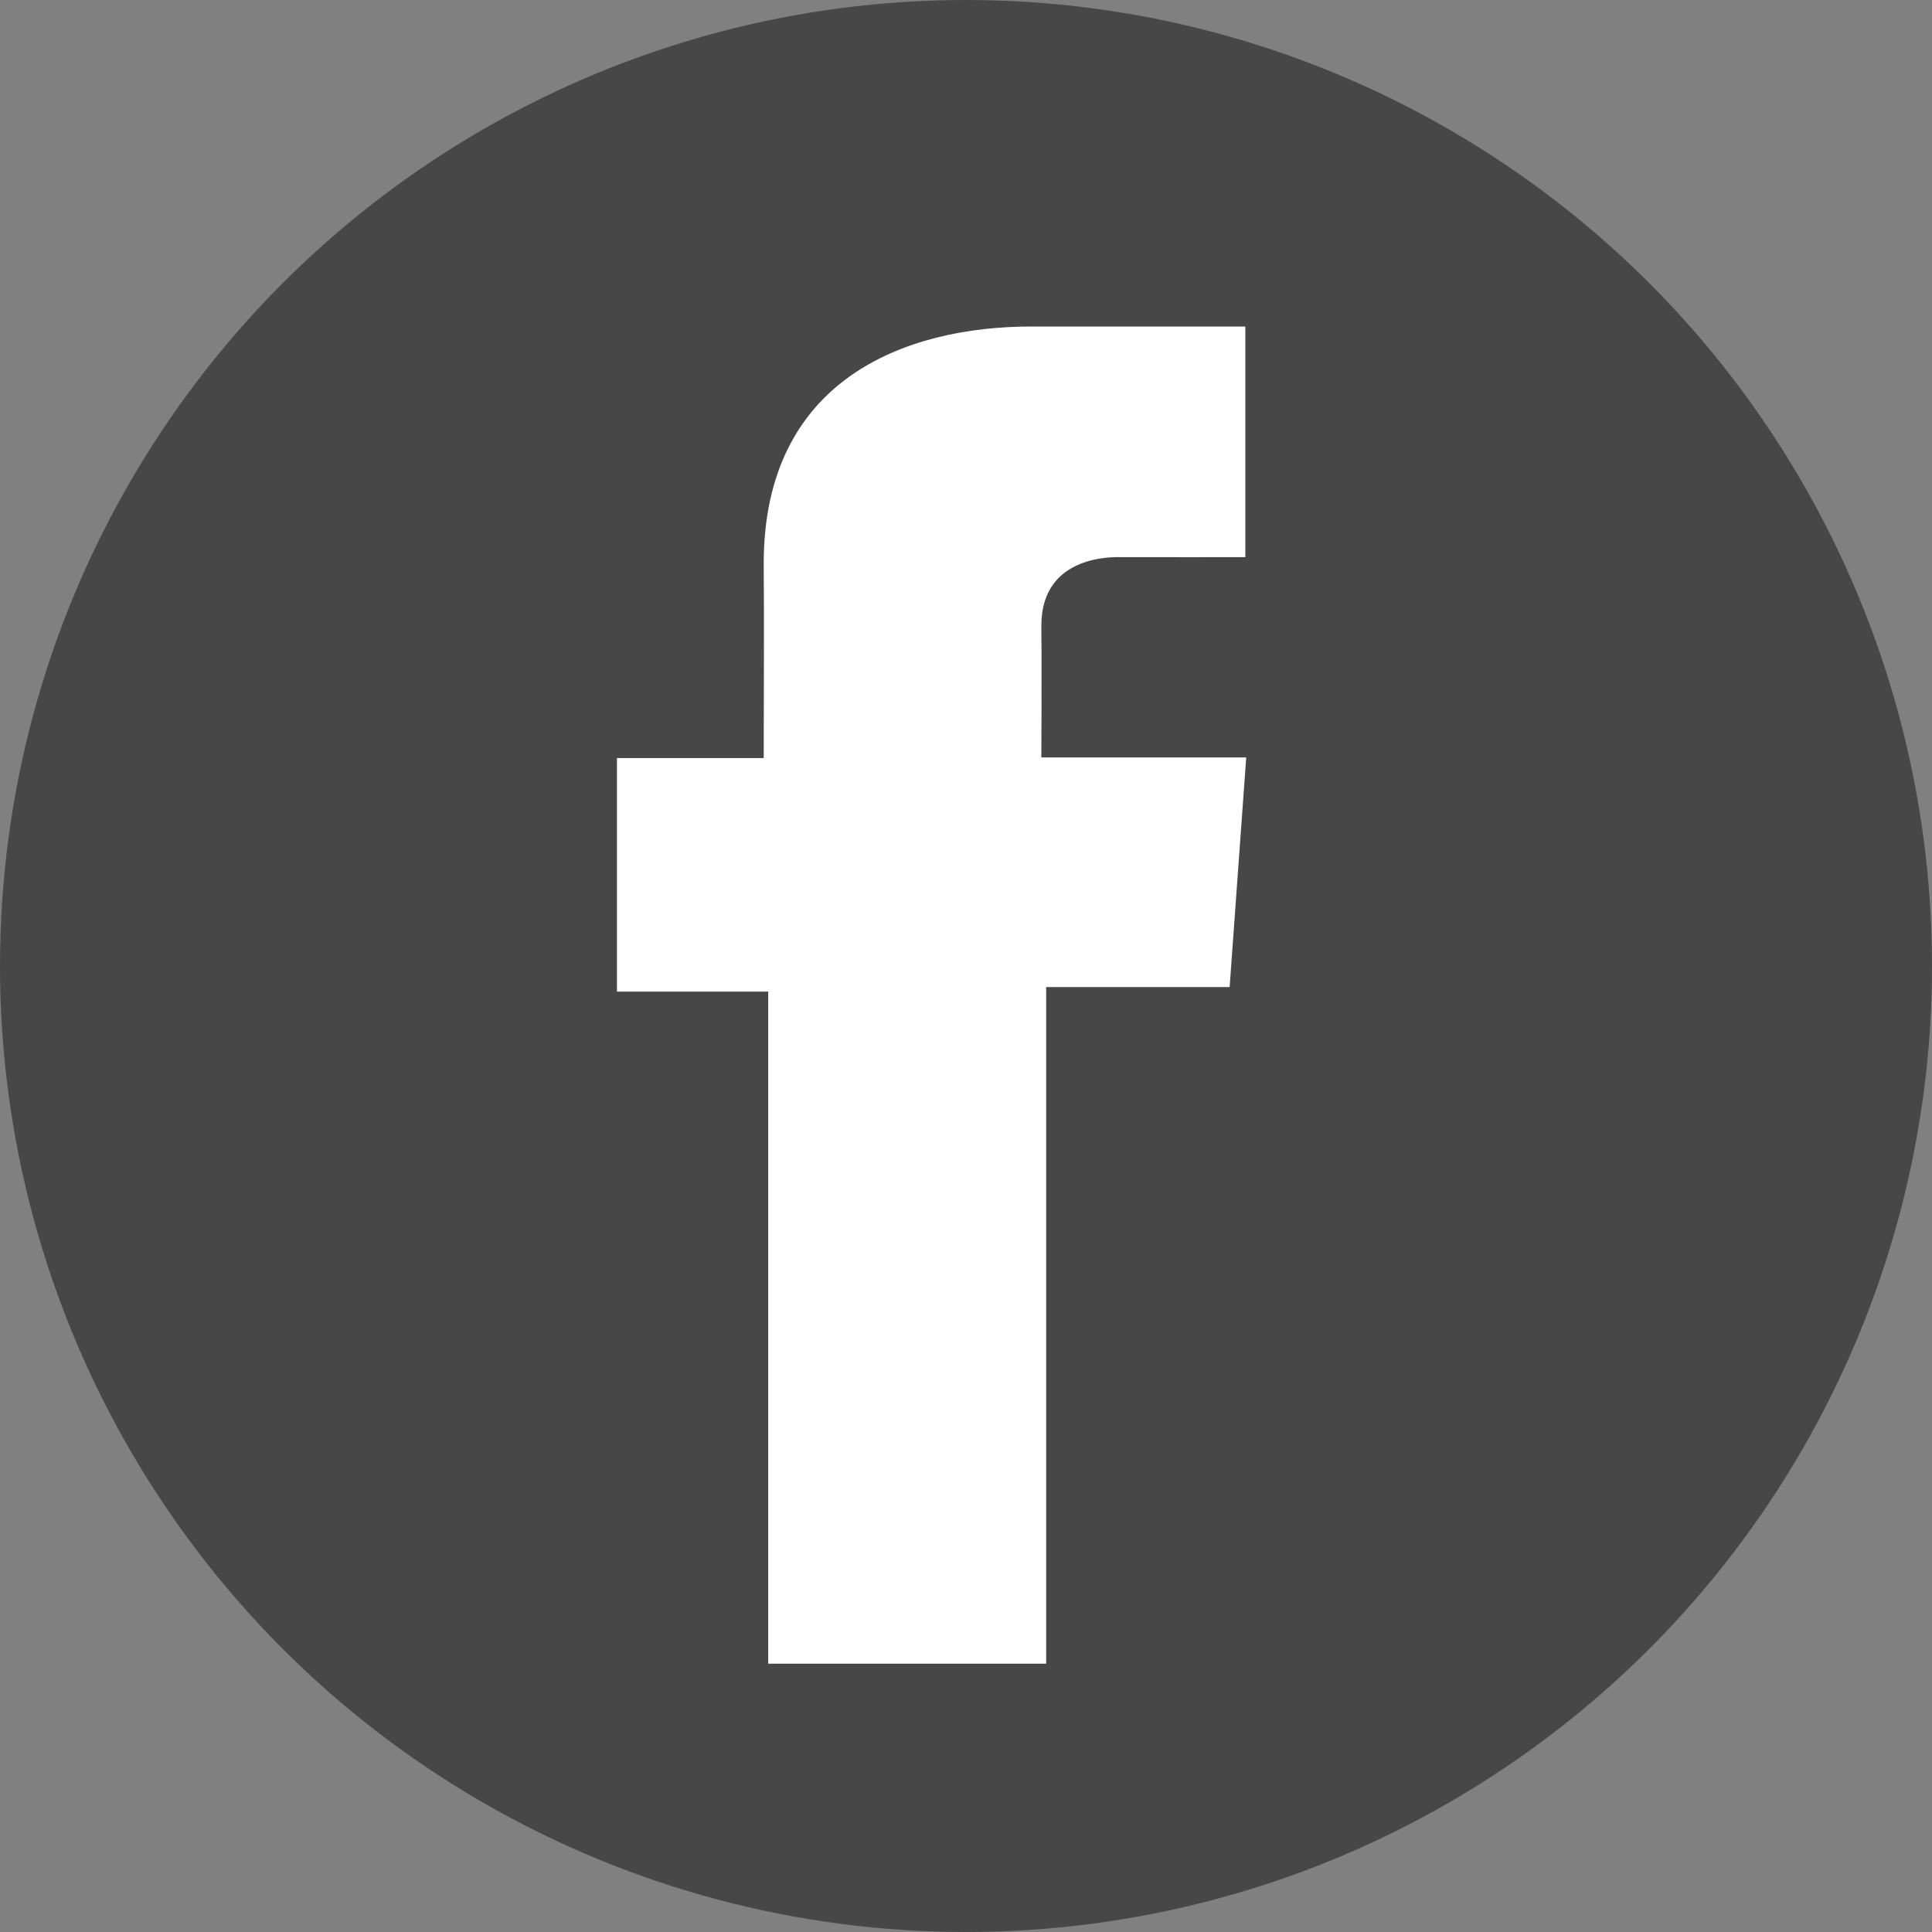 <svg width="24" height="24" viewBox="0 0 24 24" fill="none" xmlns="http://www.w3.org/2000/svg">
<rect x="0" y="0" width="24" height="24" fill="#808080" stroke="none"/>
<circle cx="12" cy="12" r="12" fill="#474747"/>
<path d="M15.469 4.056H12.814C11.239 4.056 9.487 4.718 9.487 7.002C9.494 7.798 9.487 8.56 9.487 9.417H7.664V12.318H9.543V20.667H12.996V12.262H15.275L15.481 9.409H12.936C12.936 9.409 12.942 8.14 12.936 7.771C12.936 6.869 13.875 6.921 13.932 6.921C14.379 6.921 15.247 6.922 15.47 6.921V4.056H15.469Z" fill="white"/>
</svg>
